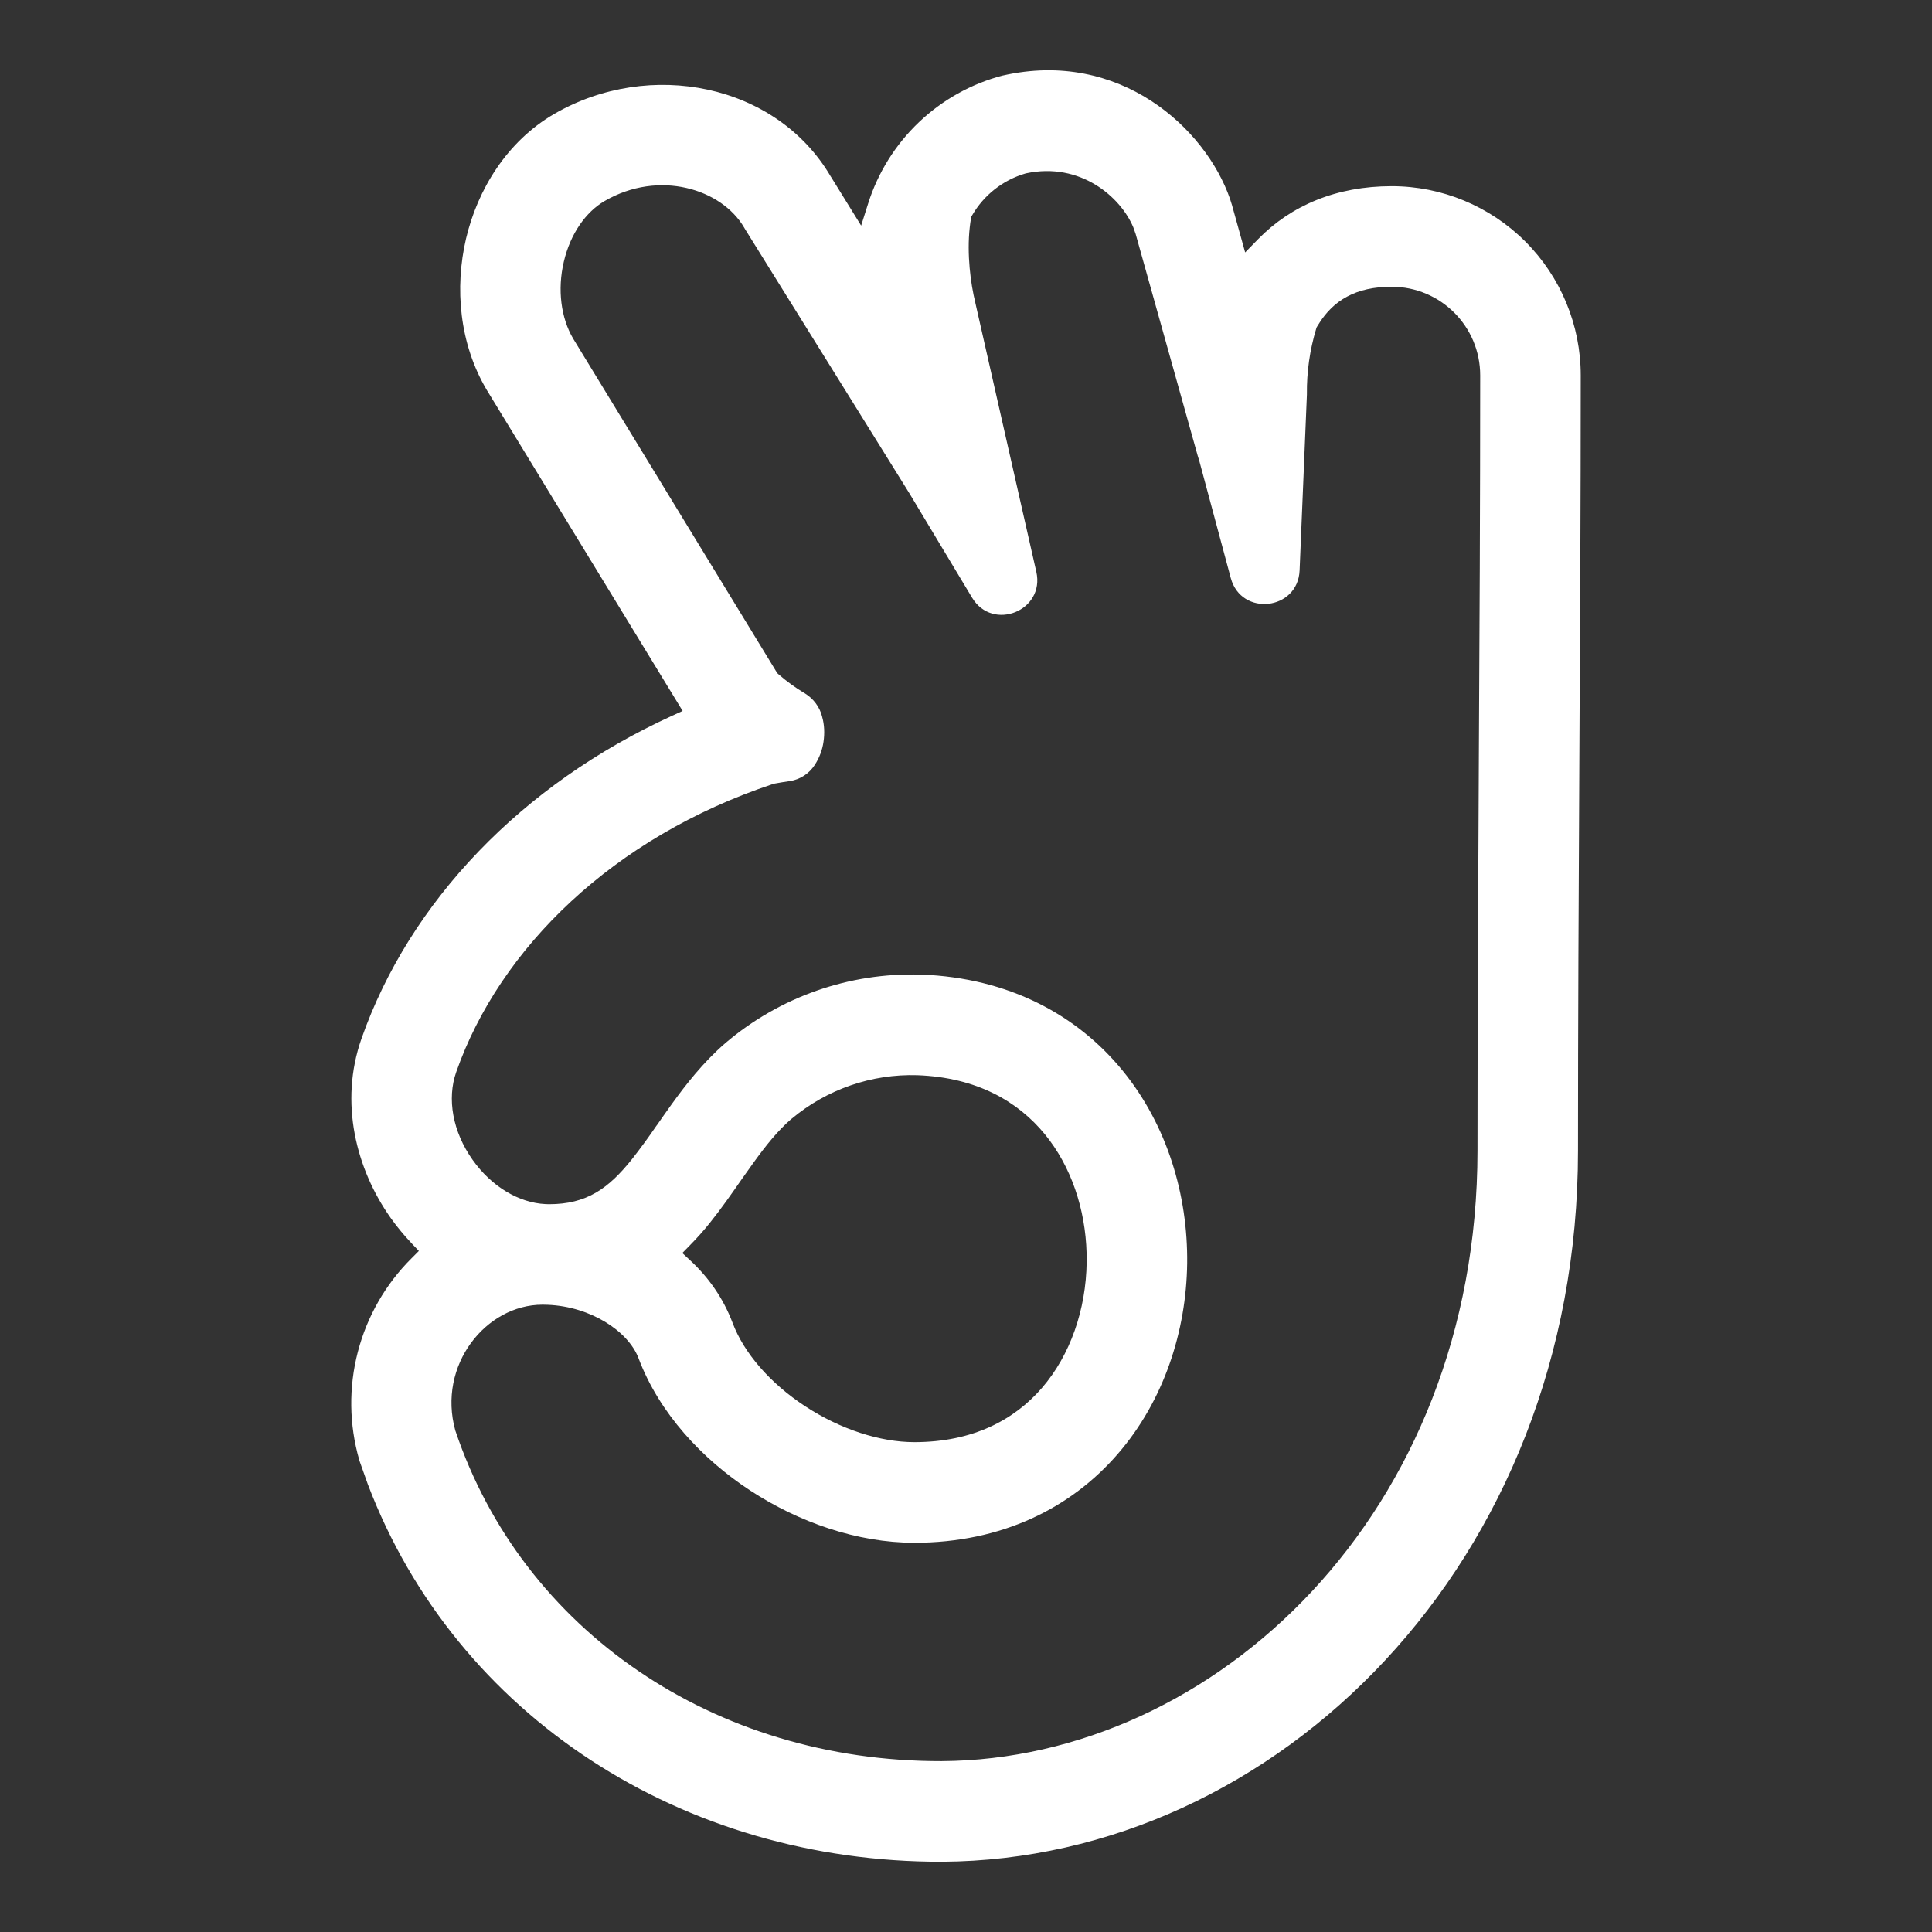<svg width="55" height="55" viewBox="0 0 55 55" fill="none" xmlns="http://www.w3.org/2000/svg">
<rect x="0" y="0" width="55" height="55" fill="#333333" stroke="none"/>
<path fill-rule="evenodd" clip-rule="evenodd" d="M28.542 2.151C31.882 1.39 34.322 3.661 35.016 5.661L35.077 5.854L35.079 5.862L35.081 5.87L35.447 7.186L35.814 6.81C36.754 5.847 38.046 5.3 39.619 5.3C41.046 5.3 42.416 5.868 43.425 6.878C44.434 7.888 45 9.258 45 10.687C45 14.317 44.981 18.024 44.96 21.726V21.728C44.941 25.433 44.922 29.134 44.922 32.755C44.922 44.488 36.34 52.942 26.821 53H26.817C19.445 53.017 12.985 48.858 10.473 42.259L10.243 41.612L10.226 41.557C9.938 40.555 9.925 39.494 10.187 38.486C10.449 37.477 10.977 36.556 11.715 35.822L11.924 35.612L11.721 35.398C11.505 35.17 11.304 34.928 11.122 34.672C10.138 33.282 9.654 31.385 10.29 29.57C11.663 25.662 14.859 22.331 19.123 20.381L19.433 20.239L13.86 11.107C13.073 9.783 12.94 8.193 13.267 6.794C13.595 5.4 14.427 4.027 15.781 3.241C18.488 1.675 22.099 2.375 23.651 5.027L23.655 5.032L24.515 6.423L24.714 5.794C24.993 4.911 25.492 4.114 26.162 3.477C26.831 2.841 27.65 2.384 28.541 2.15L28.542 2.151ZM32.265 6.477C31.902 5.6 30.748 4.608 29.215 4.933L29.204 4.935L29.194 4.938C28.554 5.124 28.01 5.551 27.676 6.127L27.649 6.174L27.64 6.23C27.627 6.304 27.616 6.385 27.607 6.469C27.521 7.236 27.632 8.077 27.765 8.614L27.768 8.632L27.77 8.64L29.502 16.279C29.752 17.386 28.259 17.987 27.674 17.016L25.908 14.076L25.906 14.072L21.213 6.527L21.186 6.481C20.545 5.379 18.765 4.822 17.213 5.722C16.682 6.03 16.239 6.648 16.051 7.449C15.863 8.247 15.971 9.053 16.315 9.637L16.317 9.641L22.101 19.121L22.124 19.161L22.159 19.192C22.391 19.395 22.645 19.58 22.921 19.744C23.16 19.892 23.334 20.127 23.404 20.4L23.405 20.408C23.471 20.637 23.477 20.885 23.444 21.11V21.113C23.411 21.349 23.325 21.577 23.194 21.776L23.192 21.779C23.114 21.9 23.011 22.003 22.89 22.082C22.77 22.16 22.634 22.212 22.493 22.235C22.349 22.255 22.204 22.279 22.061 22.305L22.039 22.309L21.997 22.322C17.47 23.831 14.228 26.982 12.988 30.518C12.719 31.28 12.887 32.218 13.453 33.017C13.997 33.785 14.775 34.241 15.527 34.278H15.53L15.623 34.281H15.634C16.154 34.281 16.582 34.175 16.968 33.95C17.347 33.729 17.667 33.403 17.992 32.998L17.994 32.995C18.238 32.685 18.47 32.366 18.692 32.04L18.694 32.041C18.818 31.861 18.959 31.662 19.114 31.445C19.522 30.879 20.016 30.243 20.649 29.695C22.196 28.378 24.177 27.683 26.206 27.745L26.226 27.744C28.72 27.838 30.663 28.893 31.957 30.476C33.23 32.034 33.819 34.029 33.796 35.963C33.772 37.897 33.135 39.872 31.824 41.387C30.49 42.931 28.519 43.919 26.029 43.919C24.4 43.919 22.734 43.332 21.358 42.432C19.985 41.533 18.769 40.231 18.179 38.67C18.029 38.27 17.675 37.903 17.232 37.634C16.782 37.361 16.212 37.17 15.59 37.145H15.585L15.456 37.142H15.441C13.839 37.142 12.444 38.86 12.962 40.725L12.964 40.733L12.967 40.739C14.878 46.41 20.328 50.15 26.807 50.136C34.579 50.088 42.06 43.087 42.061 32.755C42.061 29.125 42.08 25.418 42.099 21.716C42.12 18.01 42.138 14.308 42.138 10.687C42.138 9.291 41.011 8.163 39.617 8.163C39.109 8.163 38.694 8.259 38.352 8.442C38.008 8.625 37.758 8.886 37.564 9.187L37.561 9.193L37.501 9.287L37.481 9.321L37.469 9.359C37.287 9.962 37.198 10.59 37.205 11.22V11.231L36.997 16.238C36.949 17.378 35.336 17.559 35.038 16.456L34.14 13.115L34.136 13.103L34.097 12.977L32.328 6.655L32.326 6.651L32.265 6.477ZM26.115 30.609C24.811 30.569 23.537 31.01 22.536 31.849L22.527 31.855L22.52 31.861C22.146 32.185 21.809 32.6 21.437 33.118C21.34 33.252 21.234 33.4 21.121 33.562C20.845 33.96 20.53 34.412 20.221 34.796L20.22 34.798C20.044 35.019 19.852 35.236 19.643 35.448L19.424 35.671L19.652 35.883C20.168 36.362 20.587 36.951 20.854 37.656C21.176 38.516 21.921 39.378 22.923 40.034C23.924 40.69 25.057 41.055 26.029 41.055C27.703 41.055 28.881 40.415 29.663 39.51C30.468 38.578 30.918 37.283 30.935 35.928L30.933 35.675C30.899 34.408 30.487 33.196 29.745 32.29C28.979 31.355 27.805 30.671 26.117 30.609H26.115Z" fill="white"/>
</svg>
